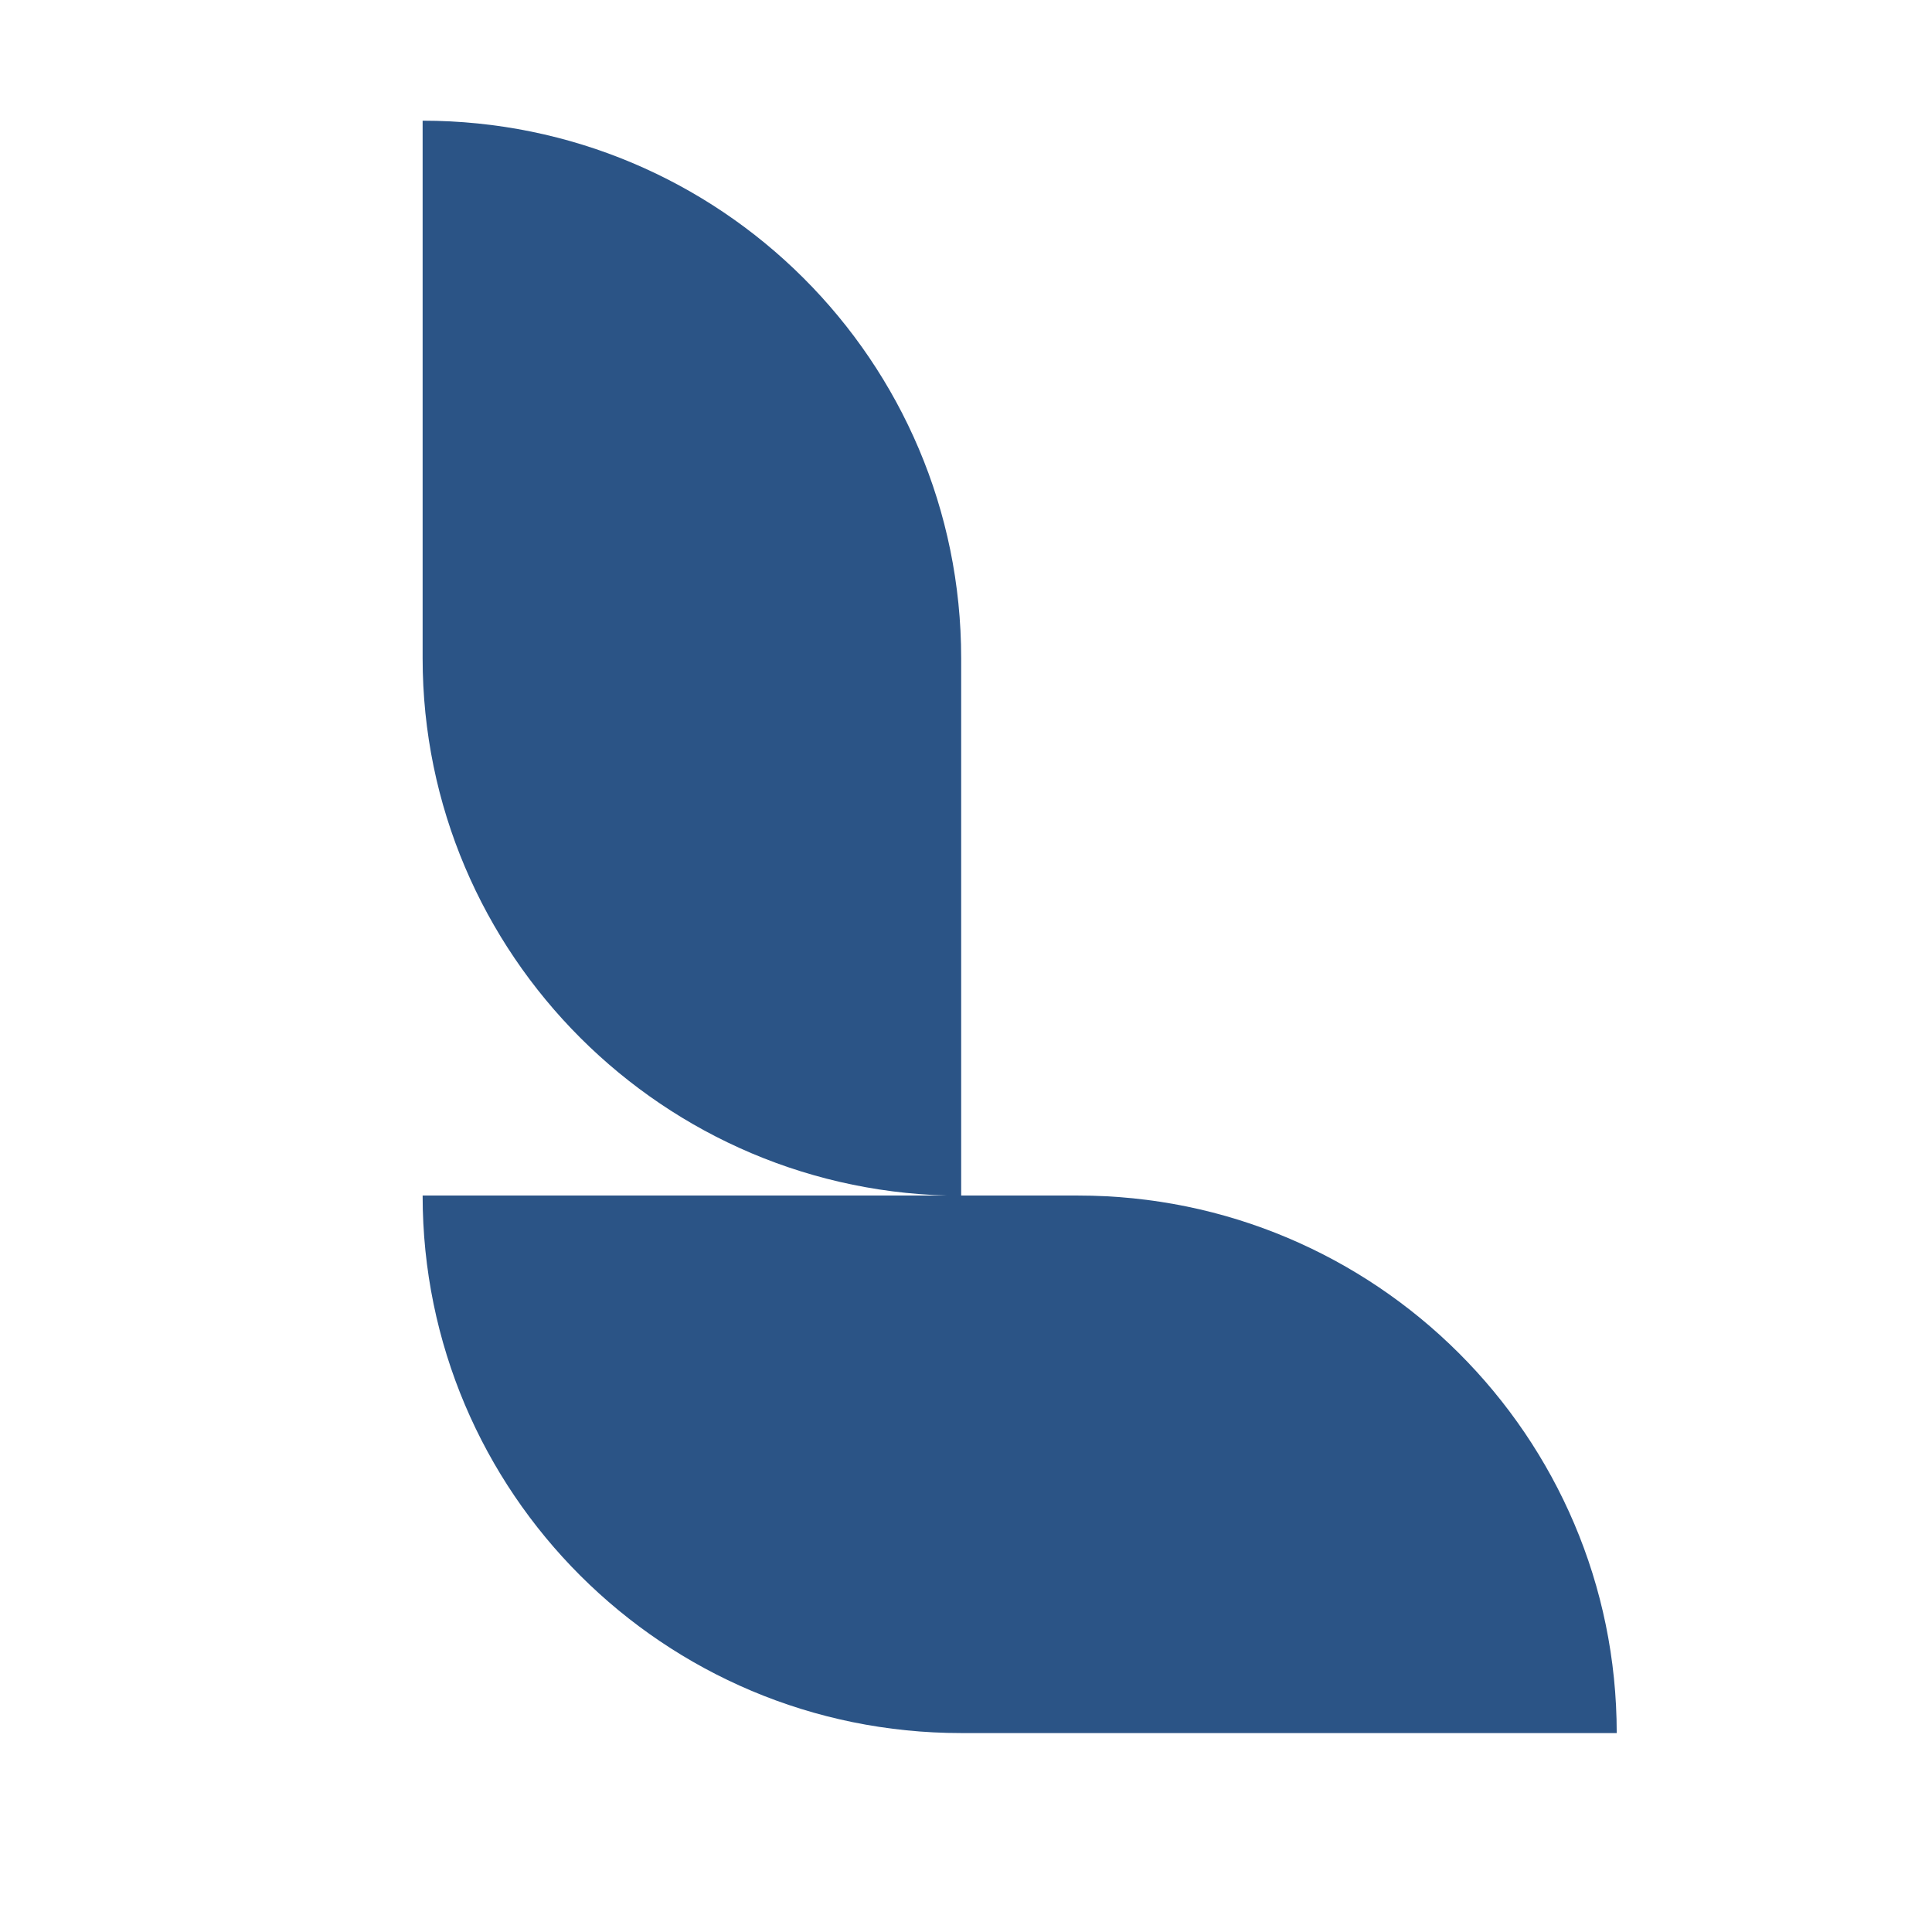 <svg width="32" height="32" viewBox="0 0 32 32" fill="none" xmlns="http://www.w3.org/2000/svg">
<g clip-path="url(#clip0_727_16913)">
<path d="M17.858 19.802H15.92H7C7 24.719 10.992 28.705 15.92 28.705H20.912H26.778C26.778 23.787 22.772 19.802 17.858 19.802Z" fill="#2B5486"/>
<path d="M7 10.902V1.999C11.928 1.999 15.92 5.981 15.92 10.902V19.805C10.992 19.801 7 15.802 7 10.902Z" fill="#2B5486"/>
</g>
<defs>
<clipPath id="clip0_727_16913">
<rect width="32" height="32" fill="white"/>
</clipPath>
</defs>
</svg>
